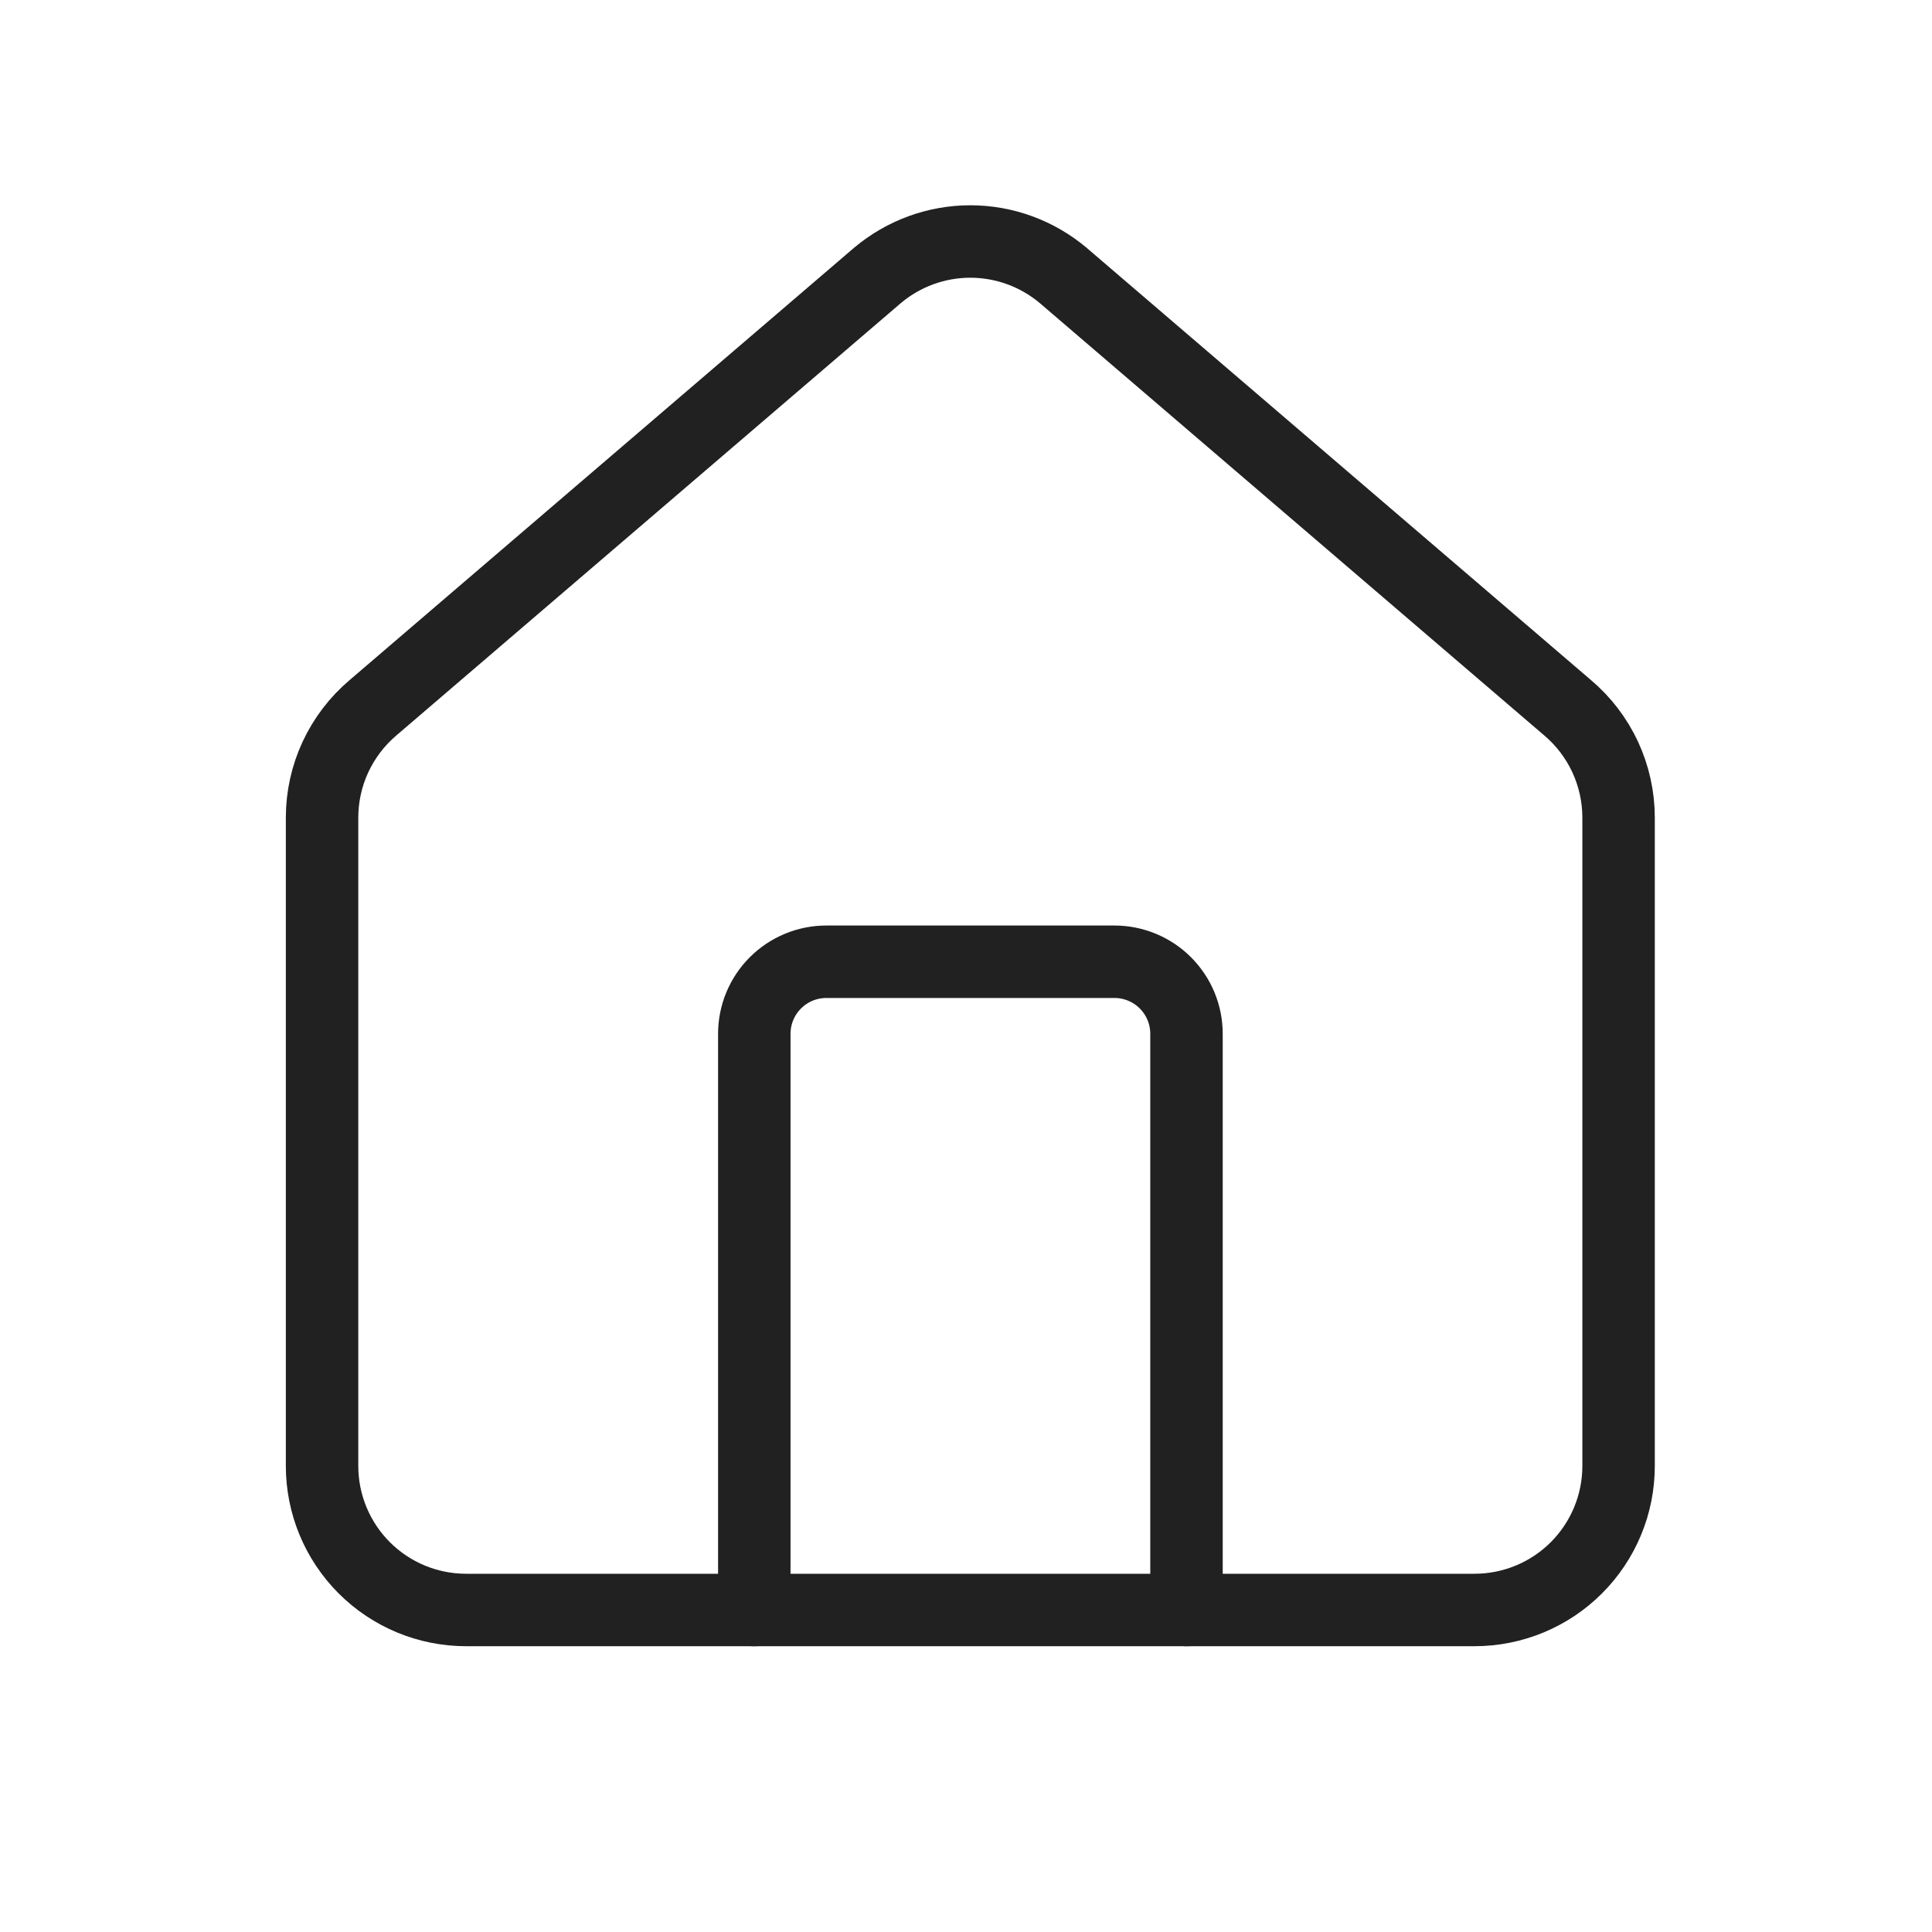 <svg width="40" height="40" viewBox="0 0 40 40" fill="none" xmlns="http://www.w3.org/2000/svg">
<path d="M24.565 33.334V21.403C24.565 21.008 24.408 20.629 24.128 20.349C23.848 20.069 23.469 19.912 23.073 19.912H17.108C16.713 19.912 16.334 20.069 16.054 20.349C15.774 20.629 15.617 21.008 15.617 21.403V33.334" stroke="#212121" stroke-width="1.5" stroke-linecap="round" stroke-linejoin="round"/>
<path d="M6.668 16.929C6.668 16.495 6.762 16.067 6.945 15.673C7.128 15.28 7.394 14.931 7.725 14.651L18.164 5.705C18.703 5.25 19.385 5 20.089 5C20.794 5 21.476 5.25 22.015 5.705L32.453 14.651C32.785 14.931 33.051 15.28 33.234 15.673C33.416 16.067 33.511 16.495 33.511 16.929V30.351C33.511 31.142 33.197 31.9 32.637 32.46C32.078 33.019 31.319 33.333 30.528 33.333H9.651C8.859 33.333 8.101 33.019 7.542 32.46C6.982 31.9 6.668 31.142 6.668 30.351V16.929Z" stroke="#212121" stroke-width="1.5" stroke-linecap="round" stroke-linejoin="round"/>
</svg>
